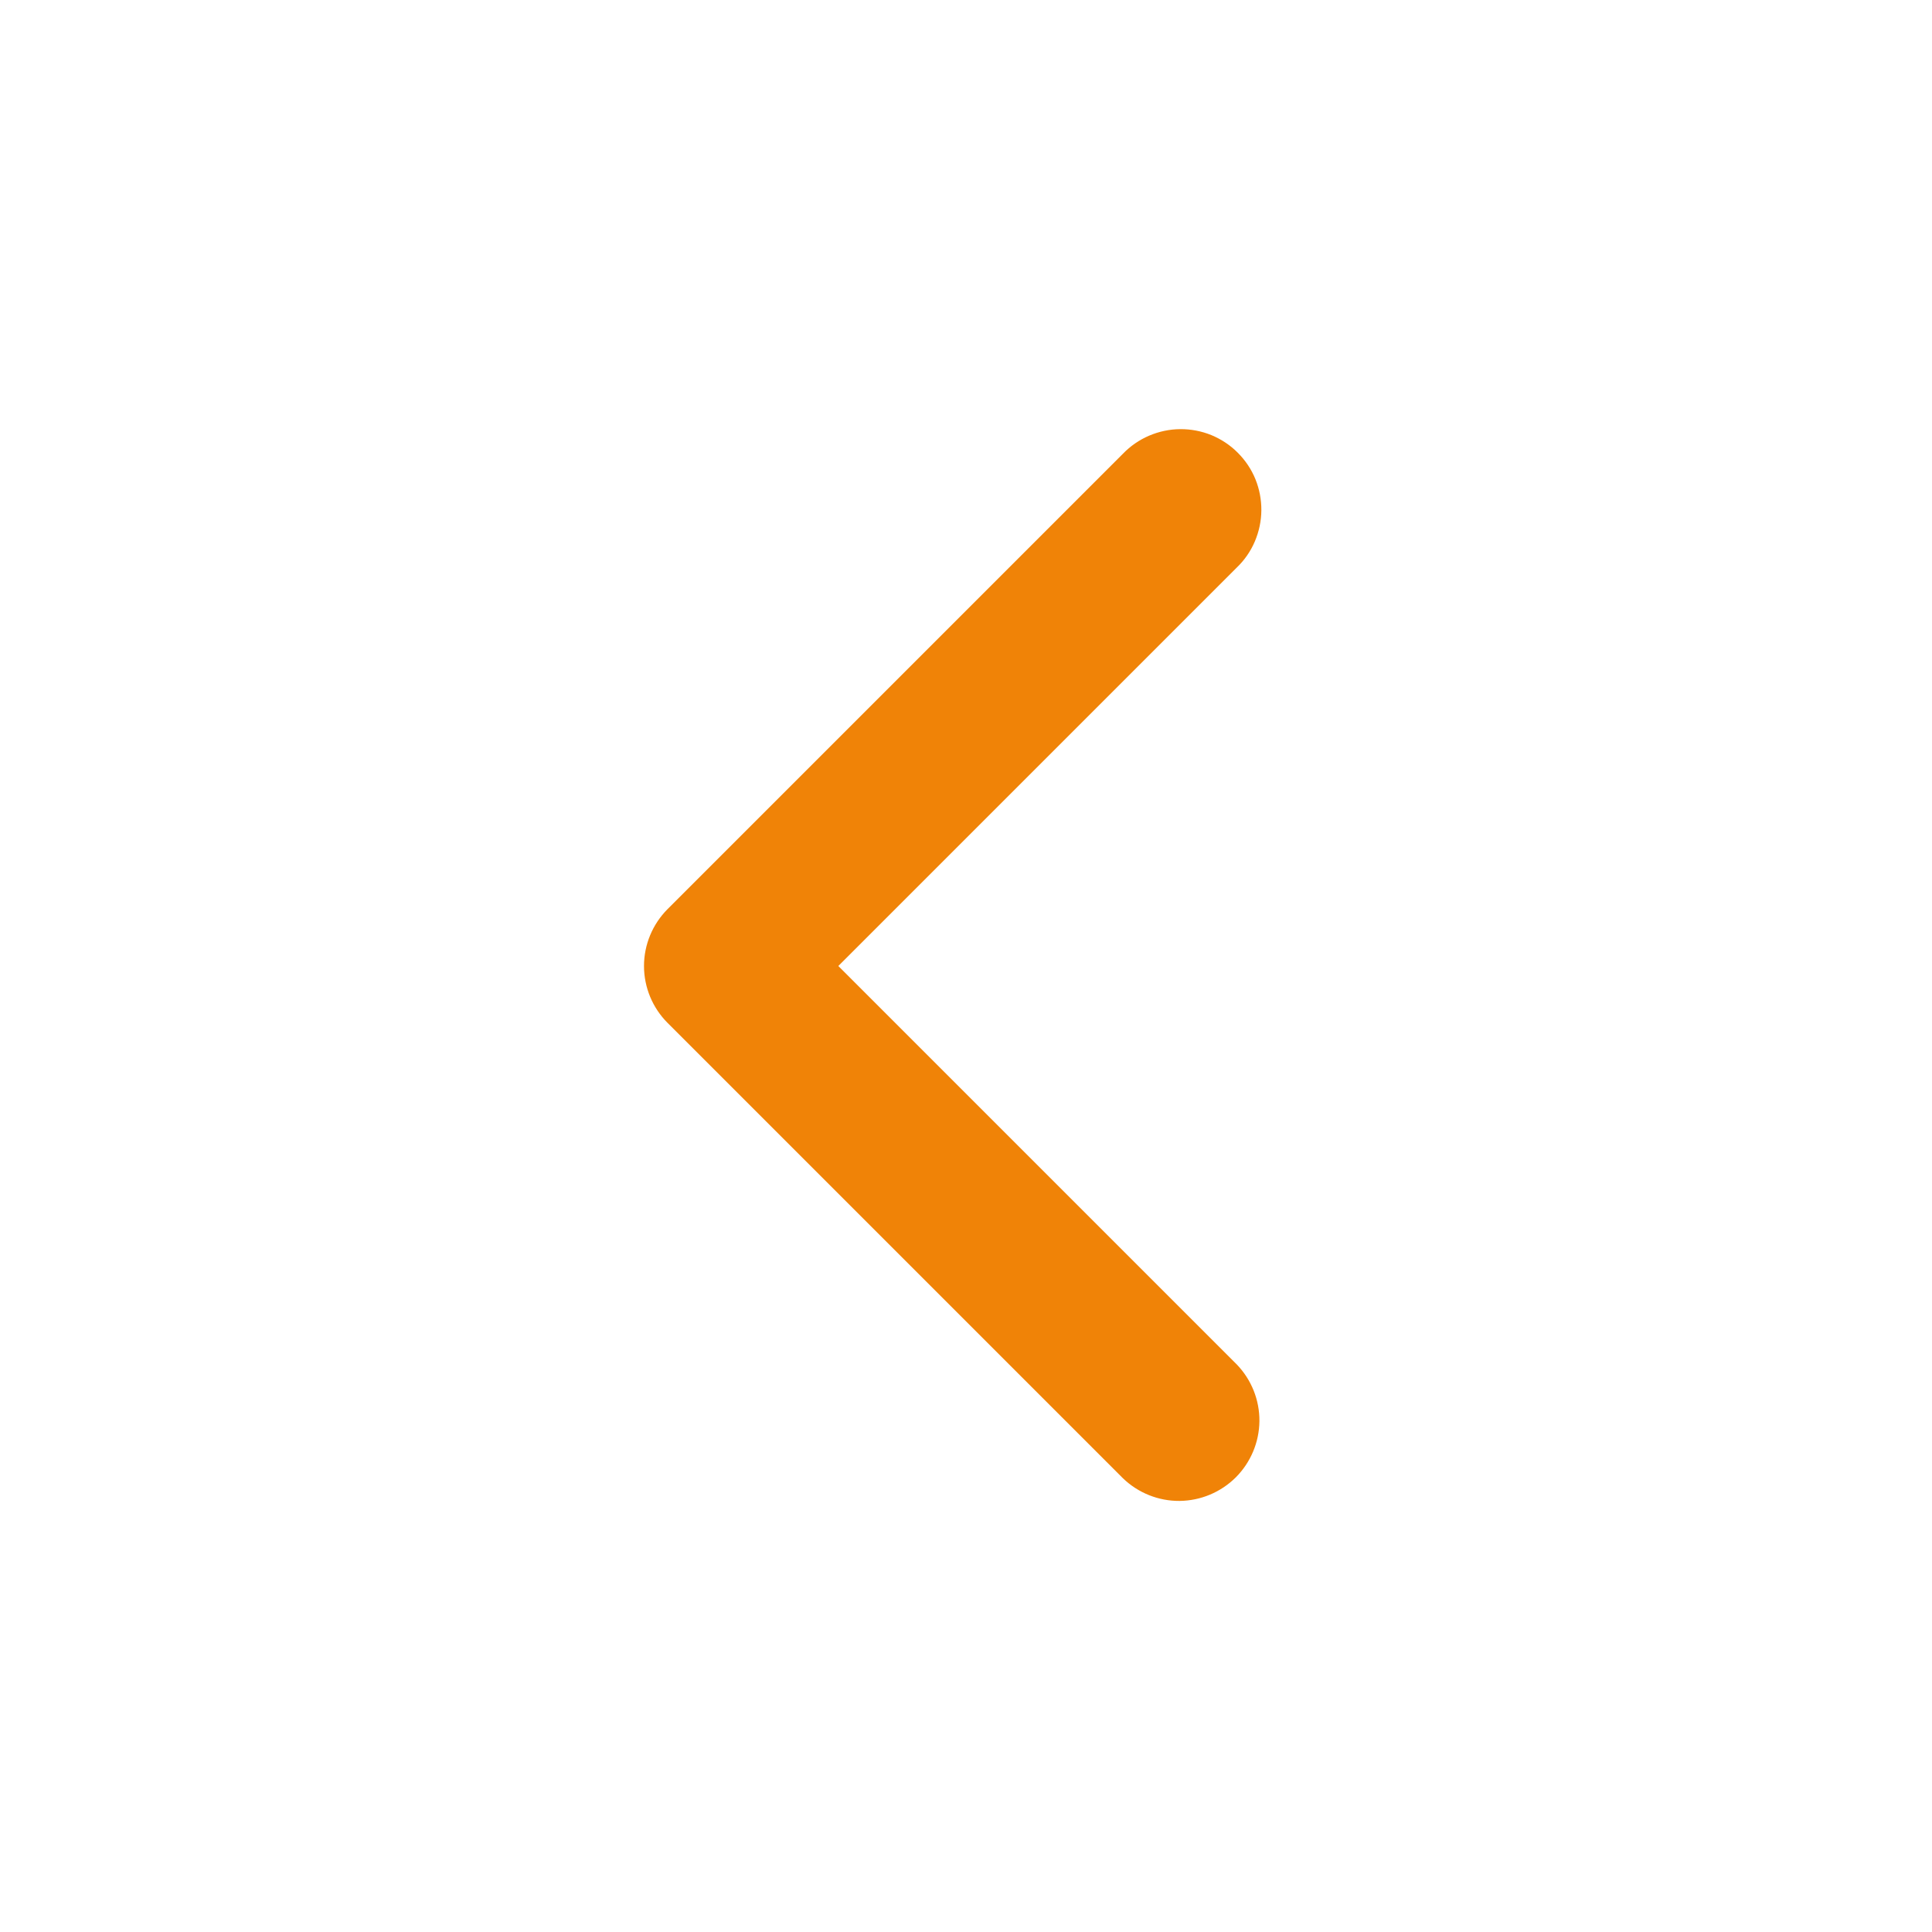 <svg width="24" height="24" viewBox="0 0 24 24" fill="none" xmlns="http://www.w3.org/2000/svg">
<rect x="0" y="0" width="24" height="24" fill="#333333" stroke="none"/>
<g clip-path="url(#clip0_570_6222)">
<rect width="24" height="24" fill="white"/>
<path fill-rule="evenodd" clip-rule="evenodd" d="M8.293 12.707C8.106 12.52 8 12.265 8 12C8 11.735 8.106 11.481 8.293 11.293L13.95 5.636C14.042 5.541 14.153 5.464 14.275 5.412C14.397 5.36 14.528 5.332 14.661 5.331C14.793 5.33 14.925 5.355 15.048 5.405C15.171 5.456 15.283 5.53 15.376 5.624C15.47 5.718 15.545 5.829 15.595 5.952C15.645 6.075 15.67 6.207 15.669 6.34C15.668 6.472 15.64 6.604 15.588 6.726C15.536 6.848 15.46 6.958 15.364 7.05L10.414 12L15.364 16.95C15.546 17.139 15.647 17.391 15.645 17.654C15.642 17.916 15.537 18.166 15.352 18.352C15.166 18.537 14.916 18.642 14.653 18.645C14.391 18.647 14.139 18.546 13.95 18.364L8.293 12.707Z" fill="#F08307"/>
</g>
<defs>
<clipPath id="clip0_570_6222">
<rect width="24" height="24" fill="white"/>
</clipPath>
</defs>
</svg>
